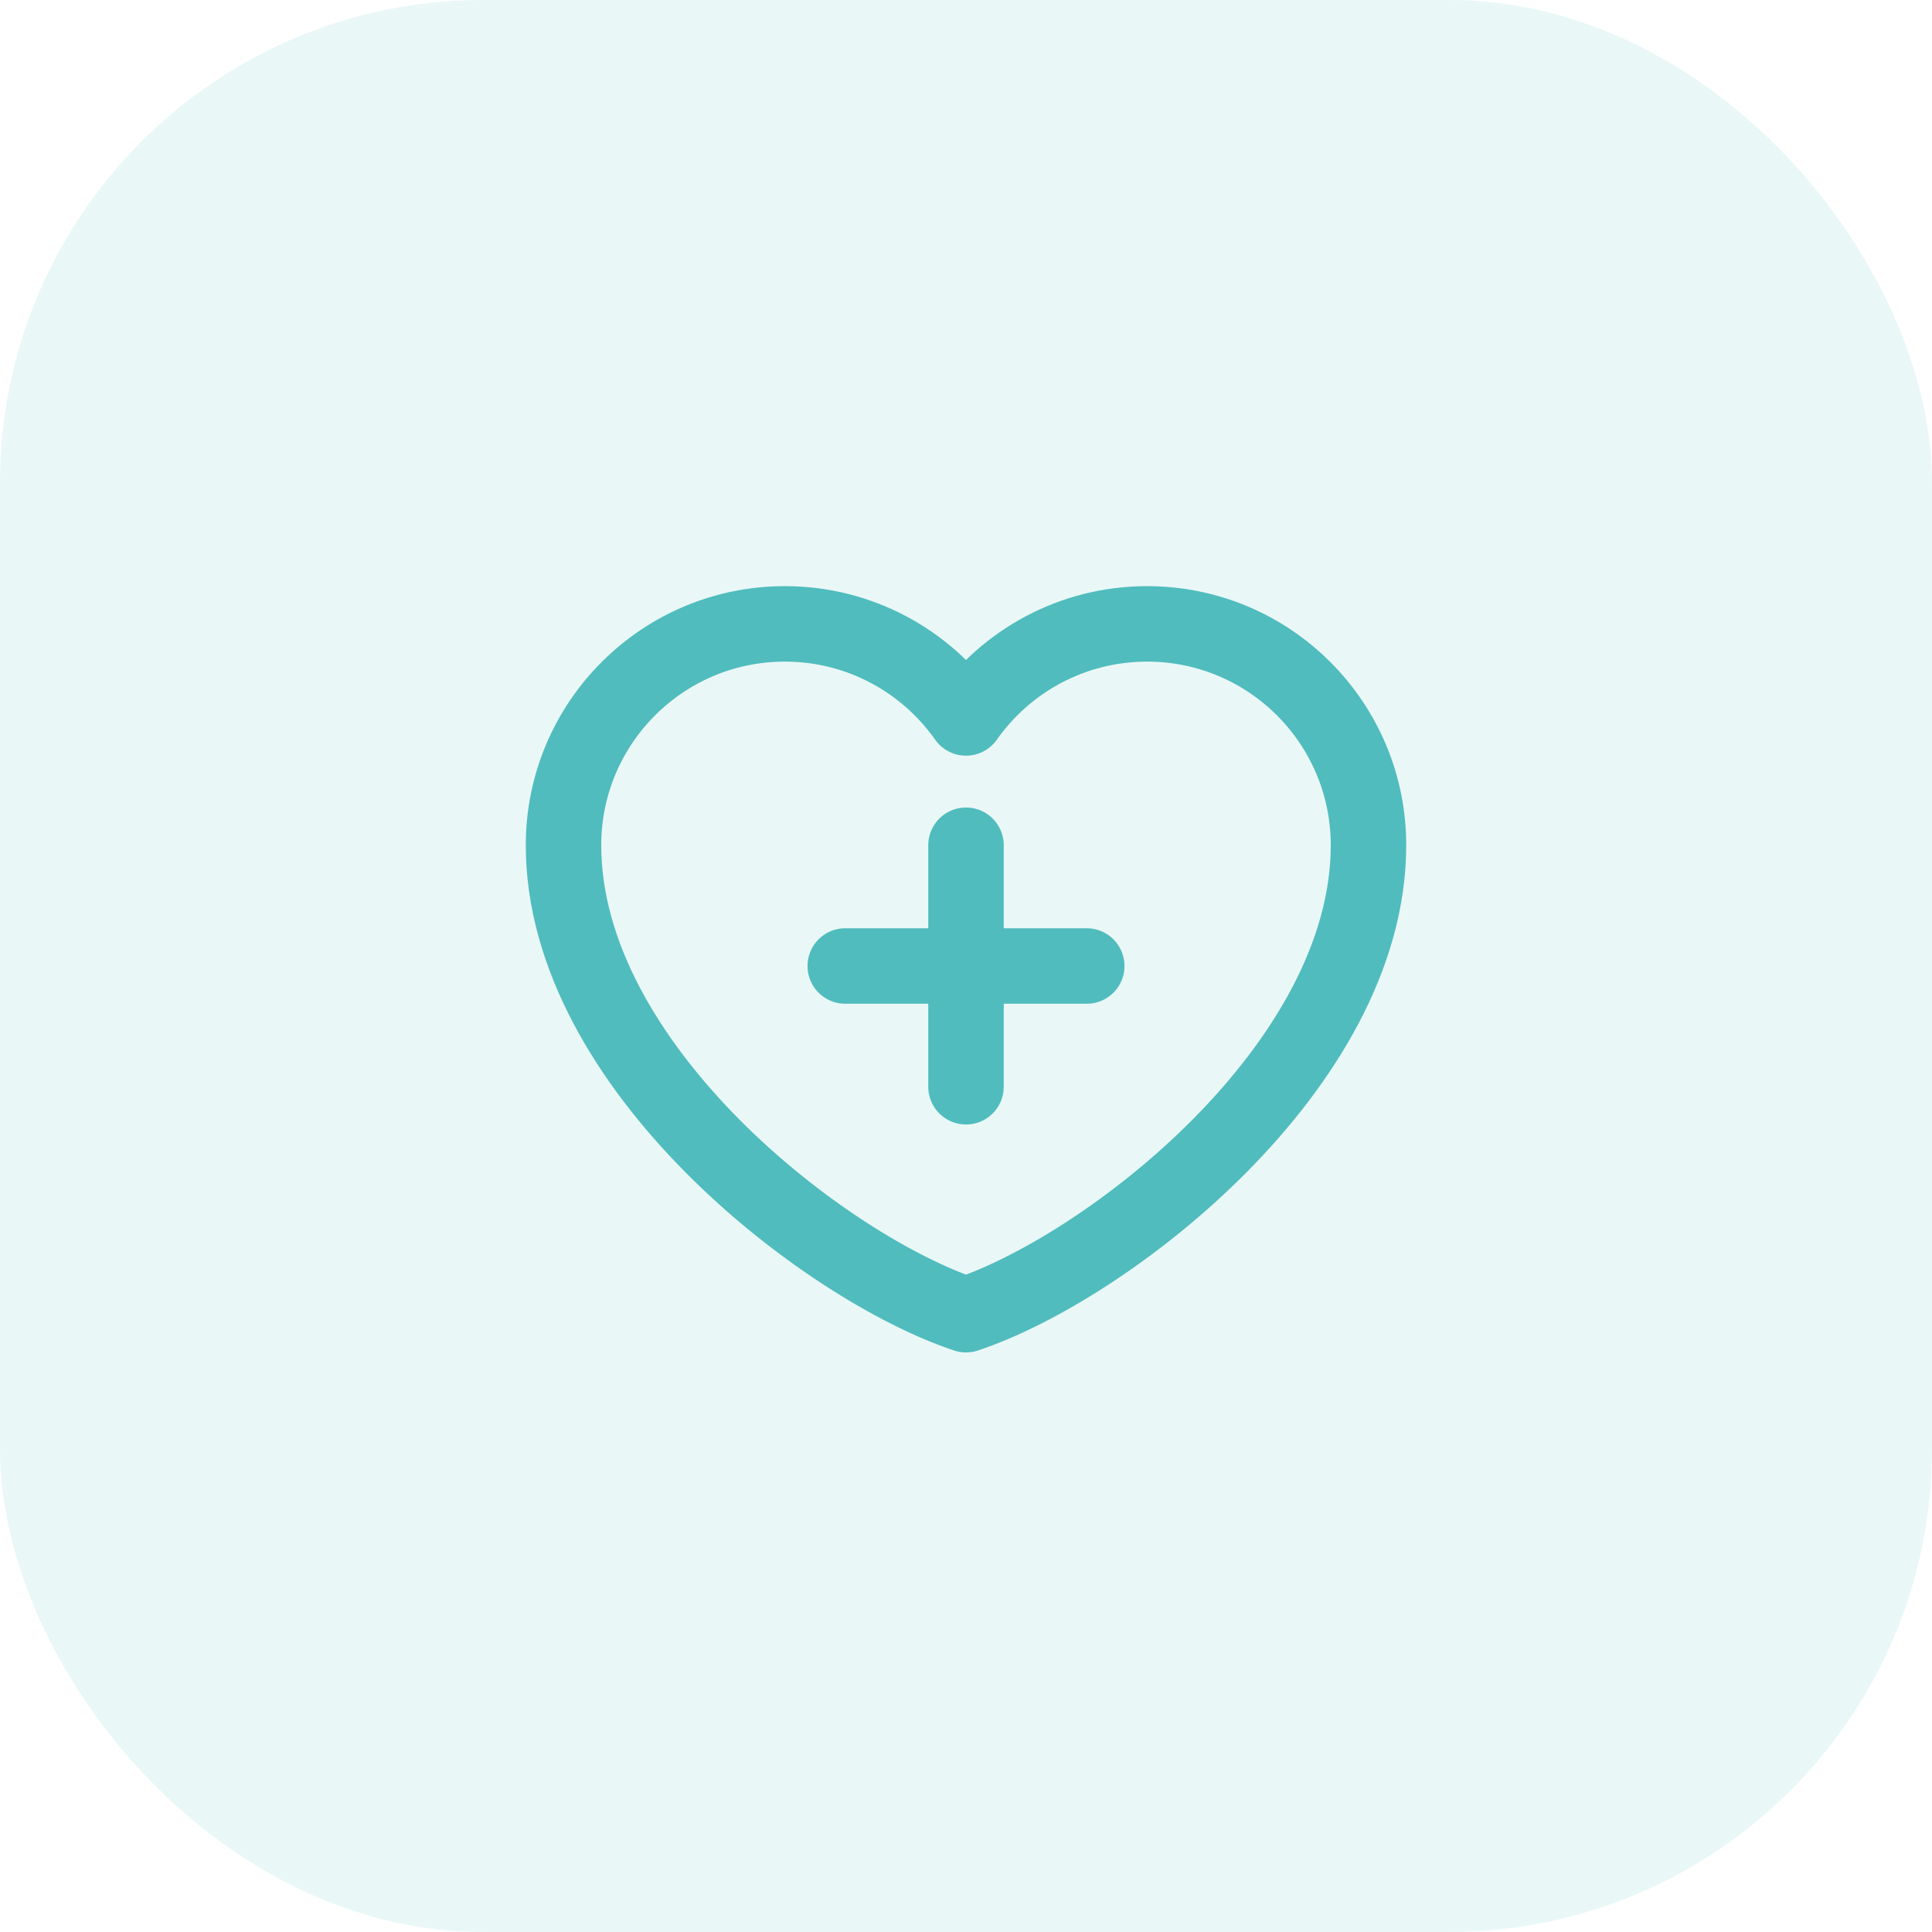 <svg width="64" height="64" viewBox="0 0 64 64" fill="none" xmlns="http://www.w3.org/2000/svg">
<rect width="64" height="64" rx="16" fill="#50BCBD" fill-opacity="0.12"/>
<path d="M26 20.667C21.95 20.667 18.667 23.95 18.667 28C18.667 35.333 27.333 42 32 43.551C36.667 42 45.333 35.333 45.333 28C45.333 23.95 42.05 20.667 38 20.667C35.52 20.667 33.327 21.898 32 23.783C30.673 21.898 28.48 20.667 26 20.667Z" stroke="#50BCBD" stroke-width="2.5" stroke-linecap="round" stroke-linejoin="round"/>
<path d="M28 32H36" stroke="#50BCBD" stroke-width="2.5" stroke-linecap="round" stroke-linejoin="round"/>
<path d="M32 28V36" stroke="#50BCBD" stroke-width="2.5" stroke-linecap="round" stroke-linejoin="round"/>
</svg>
